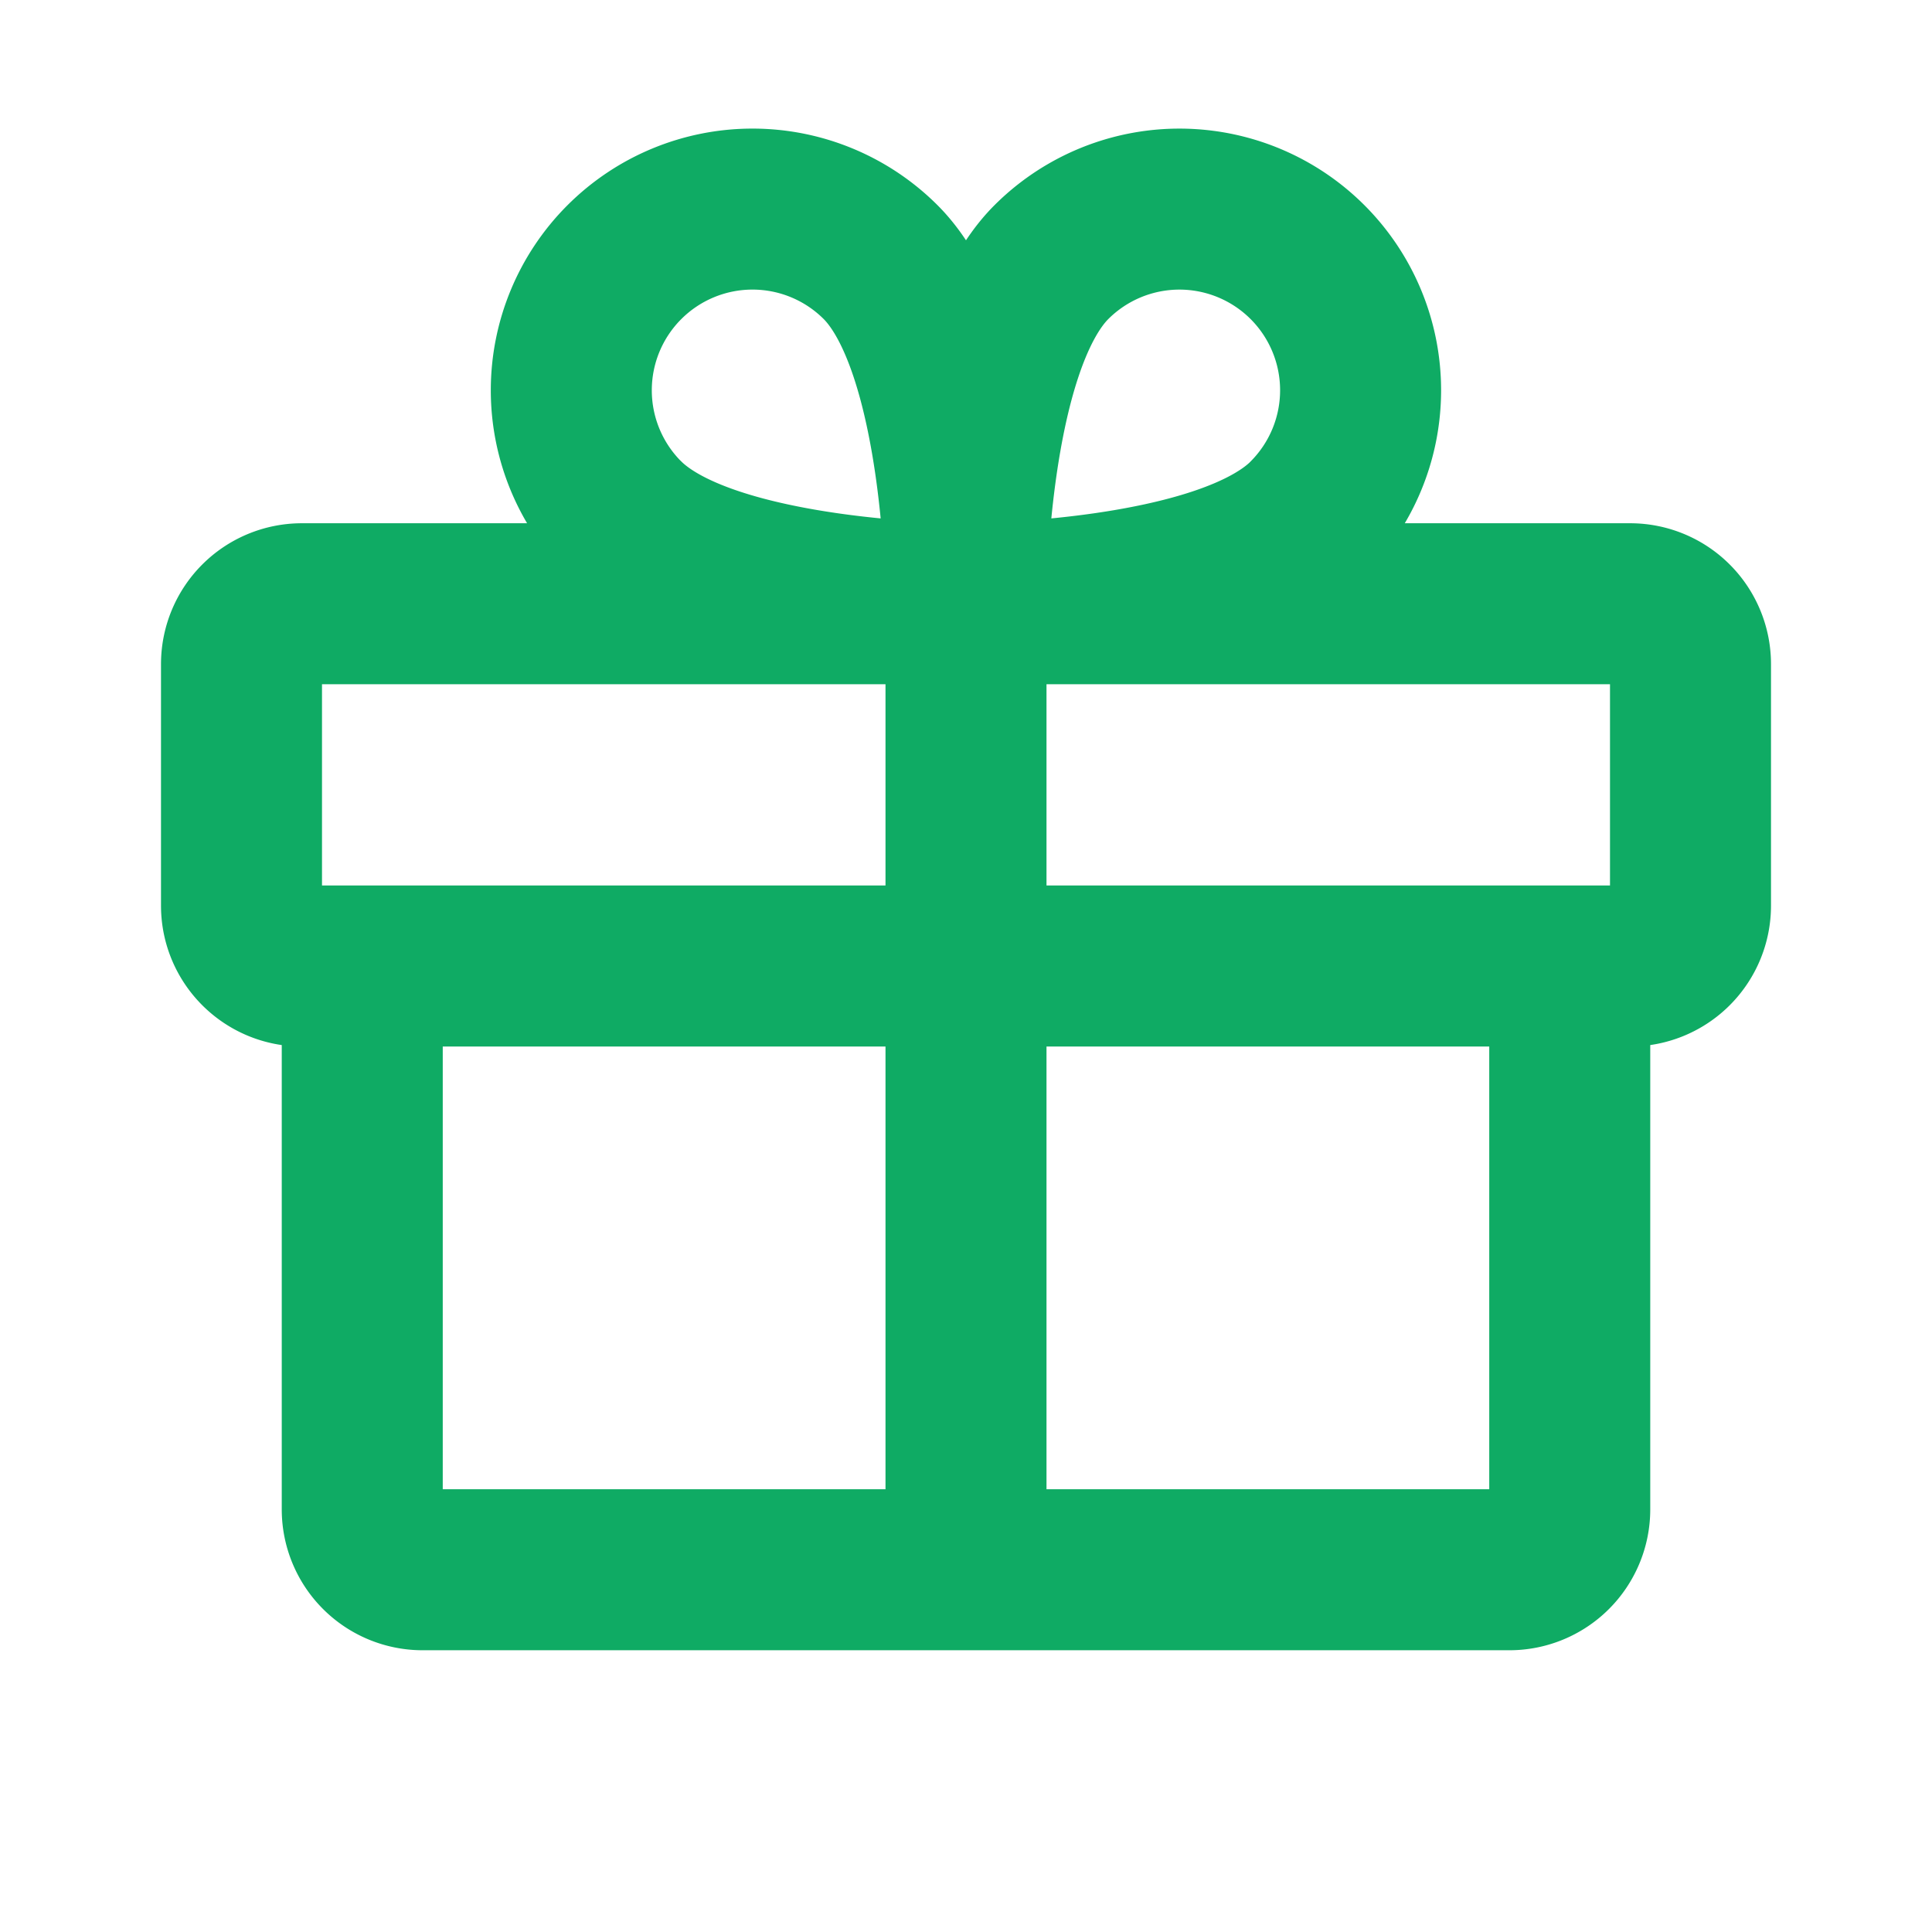 <svg width="24" height="24" fill="none" xmlns="http://www.w3.org/2000/svg"><path d="M20.25 7.5H3.75a.75.75 0 00-.75.75v3c0 .414.336.75.75.75h16.5a.75.75 0 00.75-.75v-3a.75.75 0 00-.75-.75zM19.5 12v6.75a.75.75 0 01-.75.75H5.25a.75.75 0 01-.75-.75V12M12 7.5v12m4.243-13.06C15.182 7.5 12 7.5 12 7.5s0-3.182 1.06-4.243a2.25 2.25 0 013.183 3.182v0zm-8.486 0C8.818 7.5 12 7.5 12 7.5s0-3.182-1.06-4.243A2.25 2.25 0 007.756 6.44v0z" stroke="#0FAB64" stroke-width="2" stroke-linecap="round" stroke-linejoin="round"/></svg>